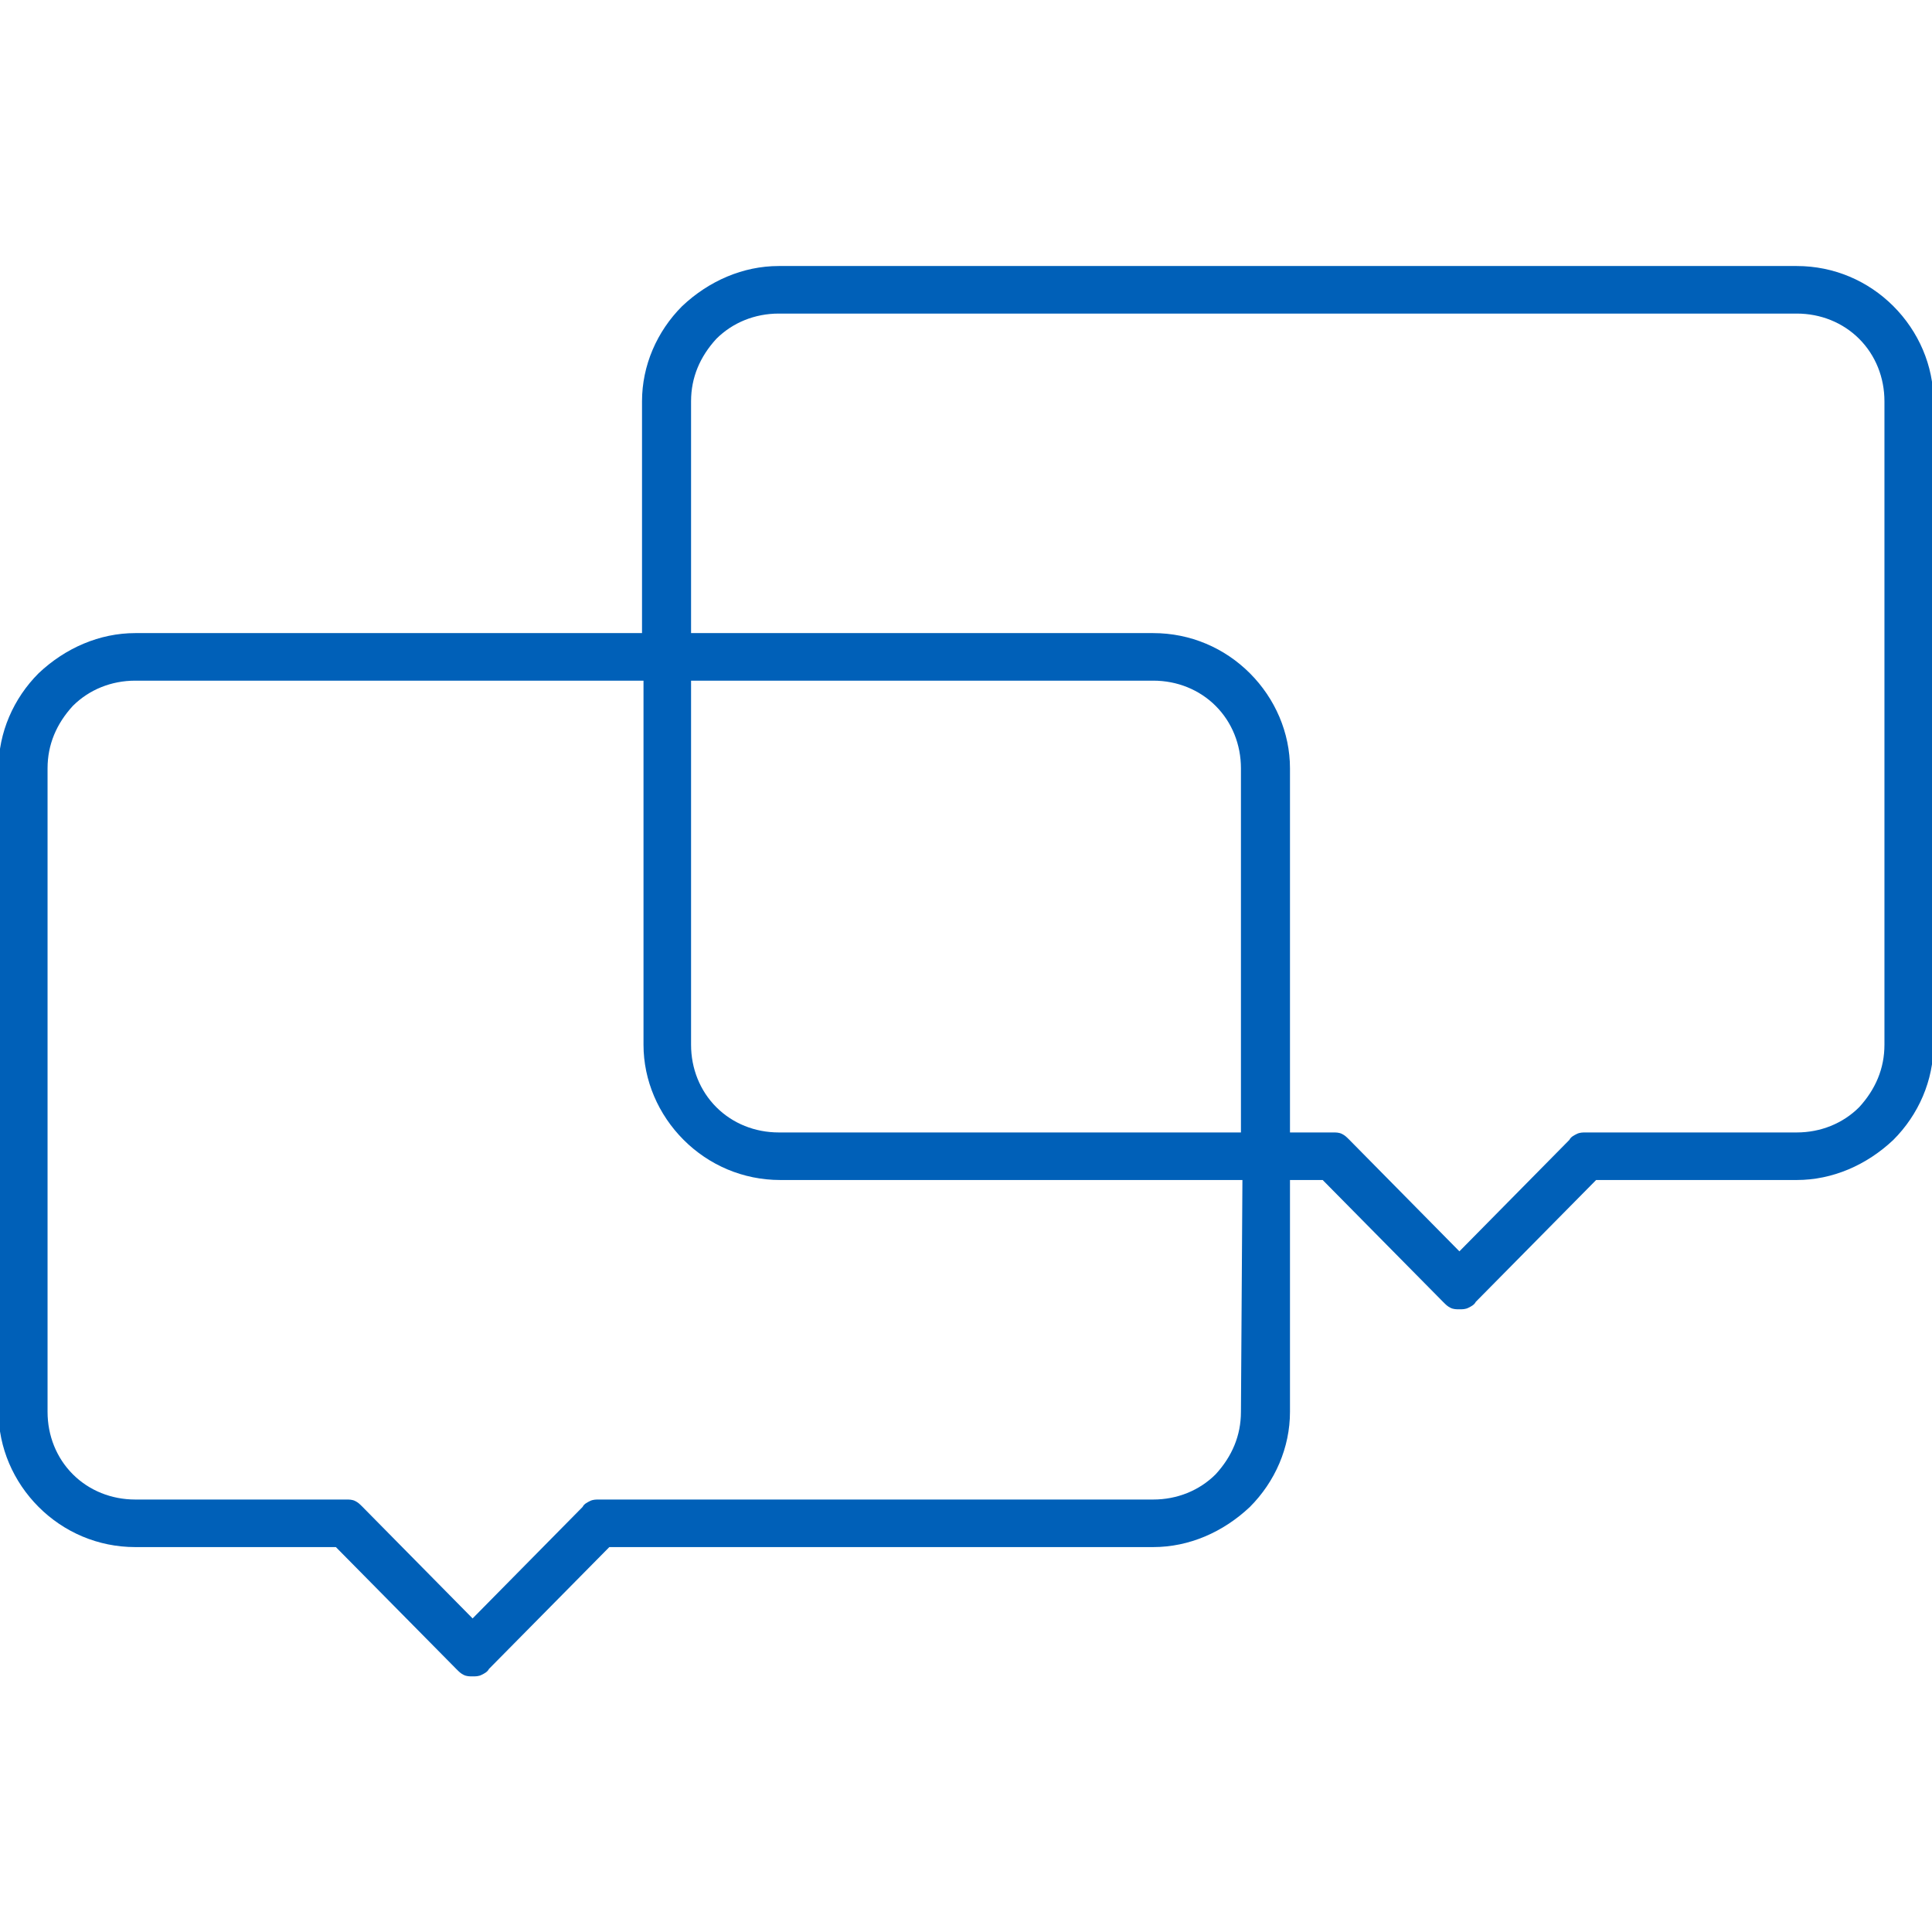 <?xml version="1.0" encoding="UTF-8"?> <svg xmlns="http://www.w3.org/2000/svg" width="130" height="130" viewBox="0 0 130 130" fill="none"><g clip-path="url(#clip0_1657_3688)"><path d="M127.4 20.6C125.7 18.9 123.4 17.9 120.9 17.9H52.4C50 17.9 47.7 18.9 45.9 20.6C44.2 22.3 43.2 24.6 43.2 27V42.6H9.1C6.7 42.6 4.4 43.6 2.6 45.3C0.9 47 -0.1 49.3 -0.1 51.7V95C-0.1 97.4 0.9 99.7 2.6 101.4C4.3 103.1 6.6 104.1 9.1 104.1H22.6L30.7 112.3C30.9 112.5 31 112.6 31.2 112.7C31.4 112.8 31.6 112.8 31.8 112.8C32 112.8 32.2 112.8 32.4 112.7C32.6 112.6 32.8 112.5 32.9 112.3L41 104.1H77.6C80 104.1 82.3 103.1 84.1 101.4C85.8 99.7 86.8 97.4 86.8 95V79.4H89L97.1 87.6C97.3 87.8 97.4 87.9 97.6 88C97.8 88.1 98 88.1 98.2 88.1C98.4 88.1 98.6 88.1 98.8 88C99 87.9 99.2 87.8 99.3 87.6L107.4 79.4H120.9C123.3 79.4 125.6 78.4 127.4 76.7C129.1 75 130.1 72.7 130.1 70.3V27C130.1 24.6 129.1 22.3 127.4 20.6ZM83.5 95C83.5 96.6 82.9 98 81.8 99.2C80.7 100.3 79.2 100.9 77.6 100.9H40.3C40.1 100.9 39.9 100.9 39.7 101C39.5 101.1 39.3 101.2 39.2 101.4L31.8 108.9L24.4 101.4C24.2 101.2 24.1 101.1 23.9 101C23.7 100.9 23.5 100.9 23.3 100.9H9.1C7.5 100.9 6 100.3 4.9 99.2C3.8 98.1 3.2 96.6 3.2 95V51.7C3.2 50.1 3.8 48.7 4.9 47.5C6 46.4 7.5 45.8 9.1 45.8H43.3V70.3C43.3 72.7 44.3 75 46 76.7C47.7 78.4 50 79.4 52.5 79.4H83.6L83.5 95ZM48.2 74.5C47.1 73.4 46.5 71.9 46.5 70.3V45.8H77.6C79.2 45.8 80.7 46.4 81.8 47.5C82.9 48.6 83.5 50.1 83.5 51.7V76.2H52.4C50.8 76.2 49.3 75.6 48.2 74.5ZM84.1 45.3C82.4 43.6 80.1 42.6 77.6 42.6H46.5V27C46.5 25.4 47.1 24 48.2 22.8C49.3 21.7 50.8 21.1 52.4 21.1H120.9C122.5 21.1 124 21.7 125.1 22.8C126.2 23.9 126.8 25.4 126.8 27V70.3C126.8 71.9 126.2 73.3 125.1 74.5C124 75.6 122.5 76.2 120.9 76.2H106.7C106.5 76.2 106.3 76.2 106.1 76.3C105.9 76.4 105.7 76.5 105.6 76.7L98.2 84.2L90.8 76.7C90.6 76.5 90.5 76.4 90.3 76.3C90.1 76.2 89.9 76.2 89.7 76.2H86.8V51.7C86.8 49.3 85.8 47 84.1 45.3Z" fill="#0060B8"></path></g><defs><clipPath id="clip0_1657_3688"><rect width="130" height="130" fill="white"></rect></clipPath></defs></svg> 